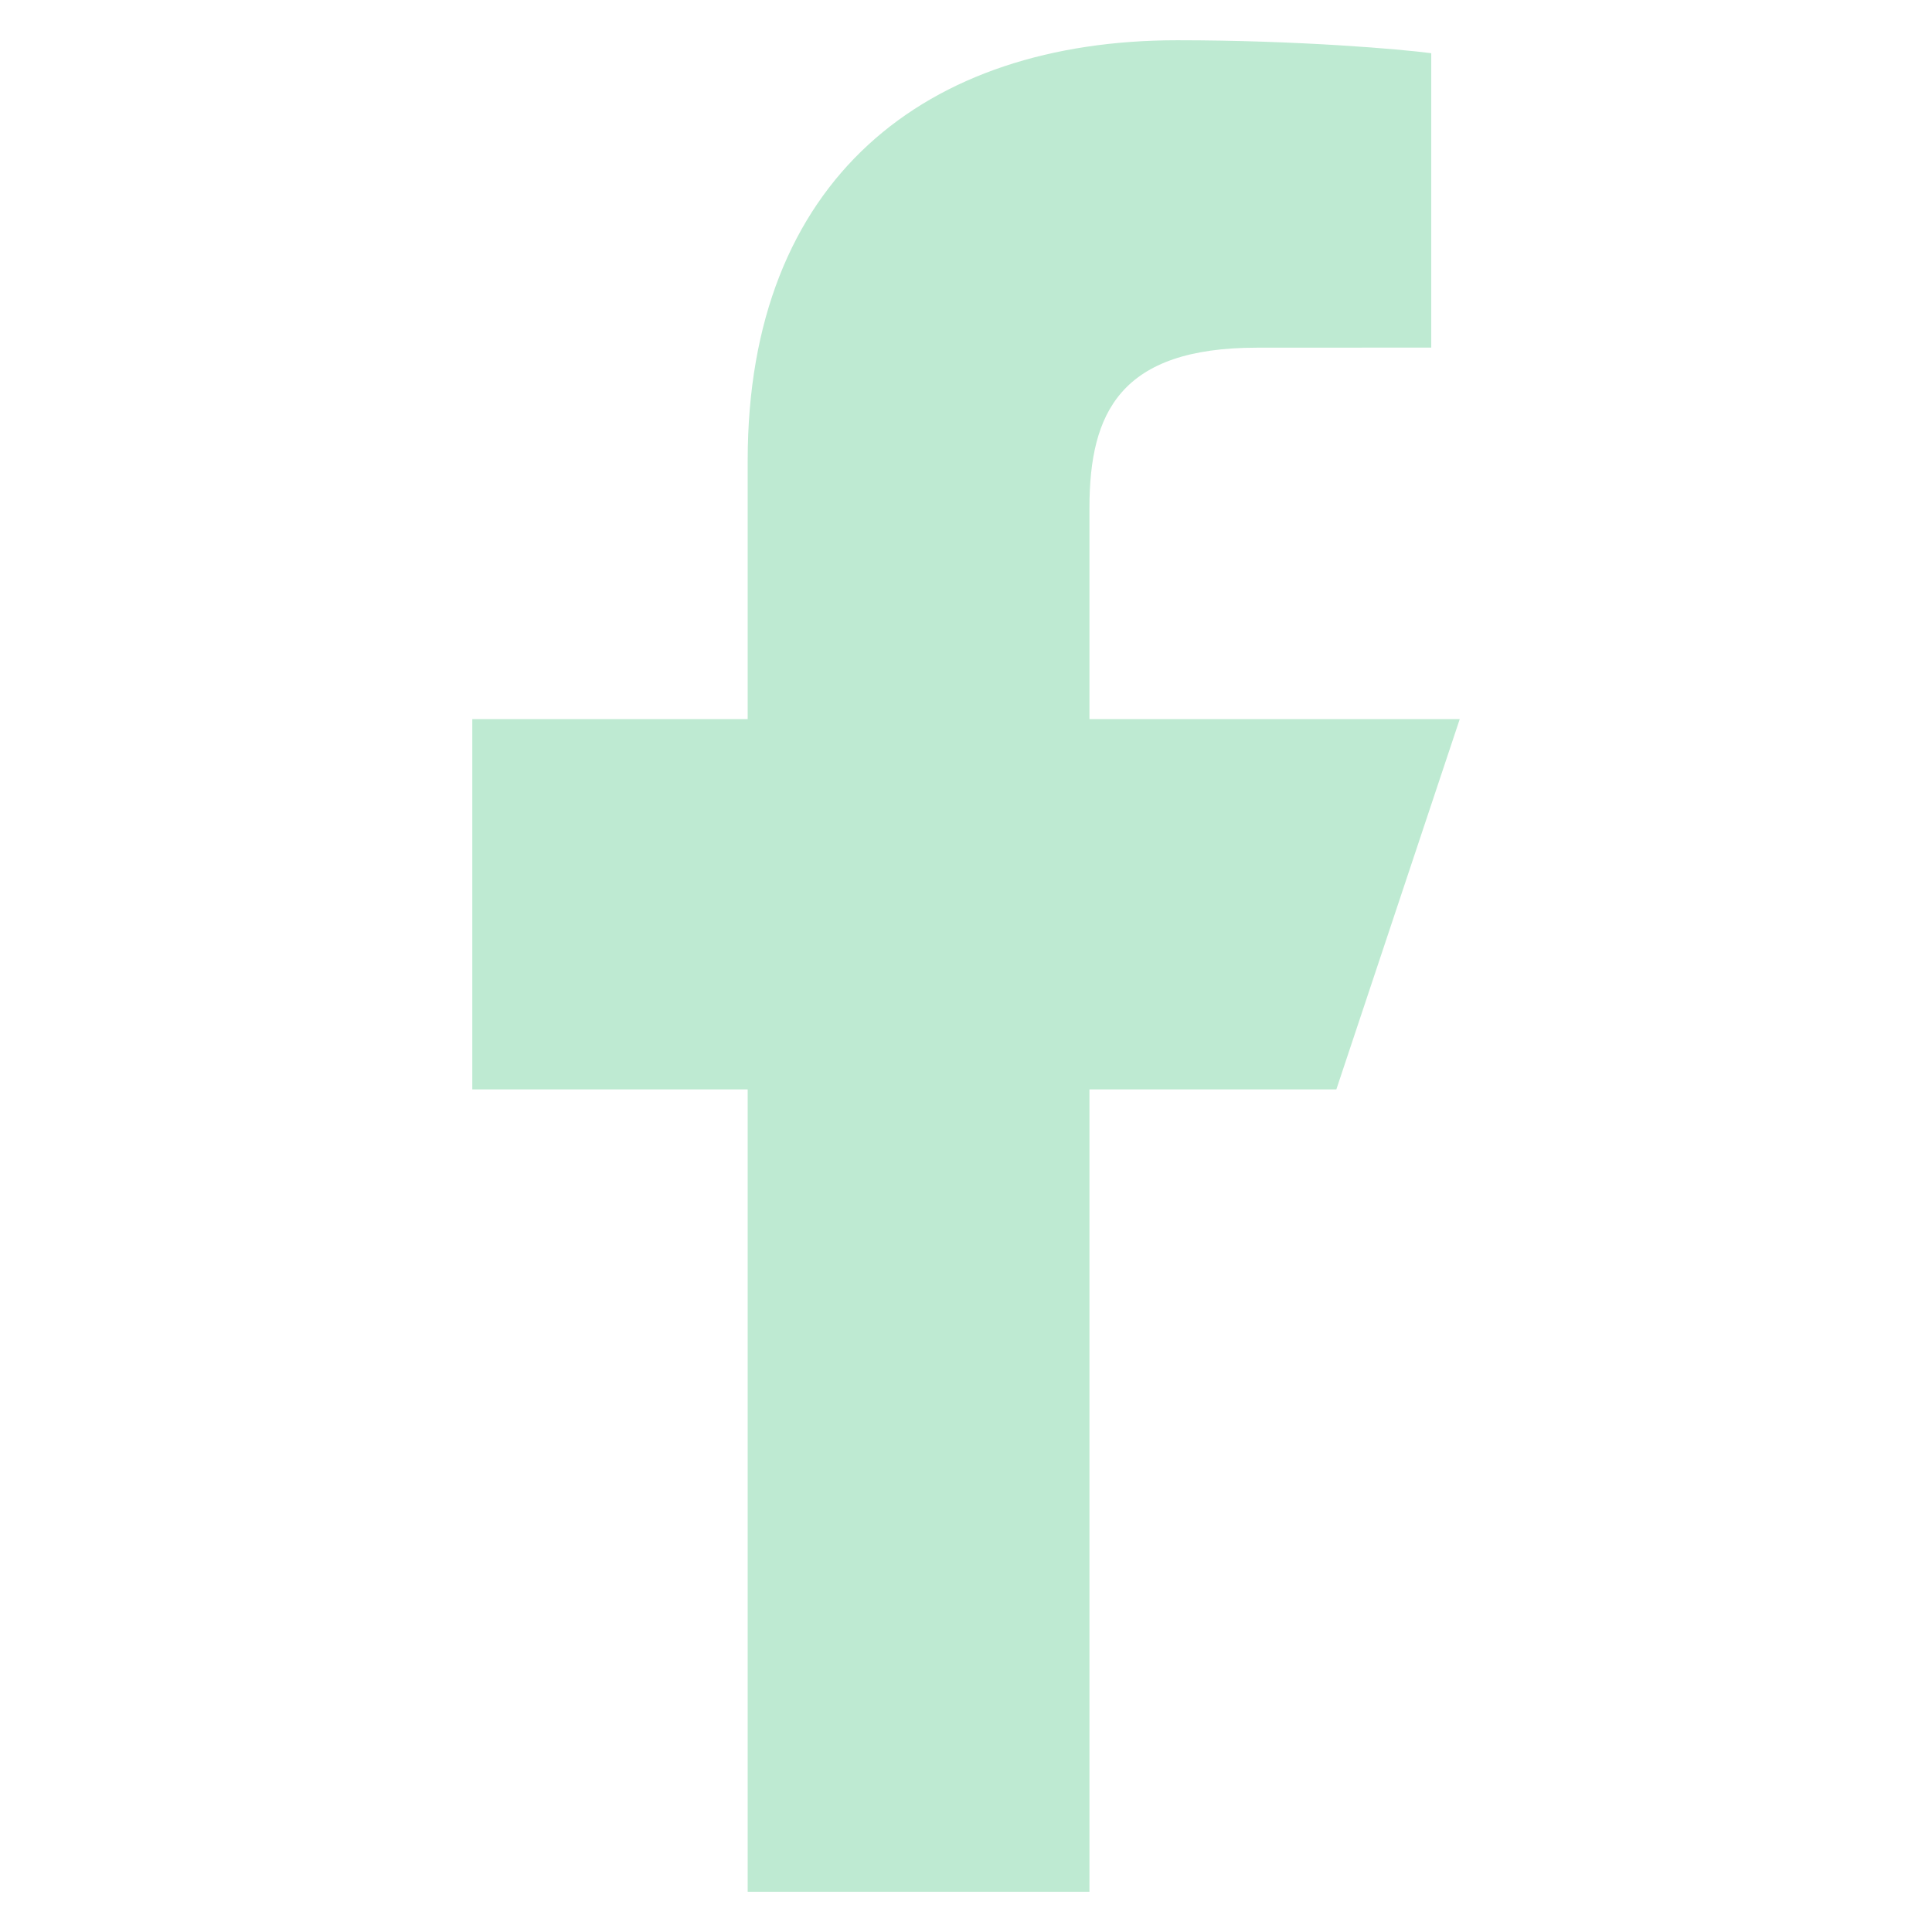 <svg width='48px' height='48px' viewBox='0 0 48 48' fill='none' xmlns='http://www.w3.org/2000/svg'><path d='M 18.576 47 L 18.576 27.066 L 11.734 27.066 L 11.734 17.866 L 18.576 17.866 L 18.576 11.442 C 18.576 4.443 23.007 1 29.25 1 C 32.24 1 34.81 1.222 35.559 1.322 L 35.559 8.636 L 31.229 8.638 C 27.834 8.638 27.067 10.251 27.067 12.619 L 27.067 17.866 L 36.267 17.866 L 33.201 27.066 L 27.067 27.066 L 27.067 47 L 18.576 47 Z' fill='#BEEAD2'/></svg>